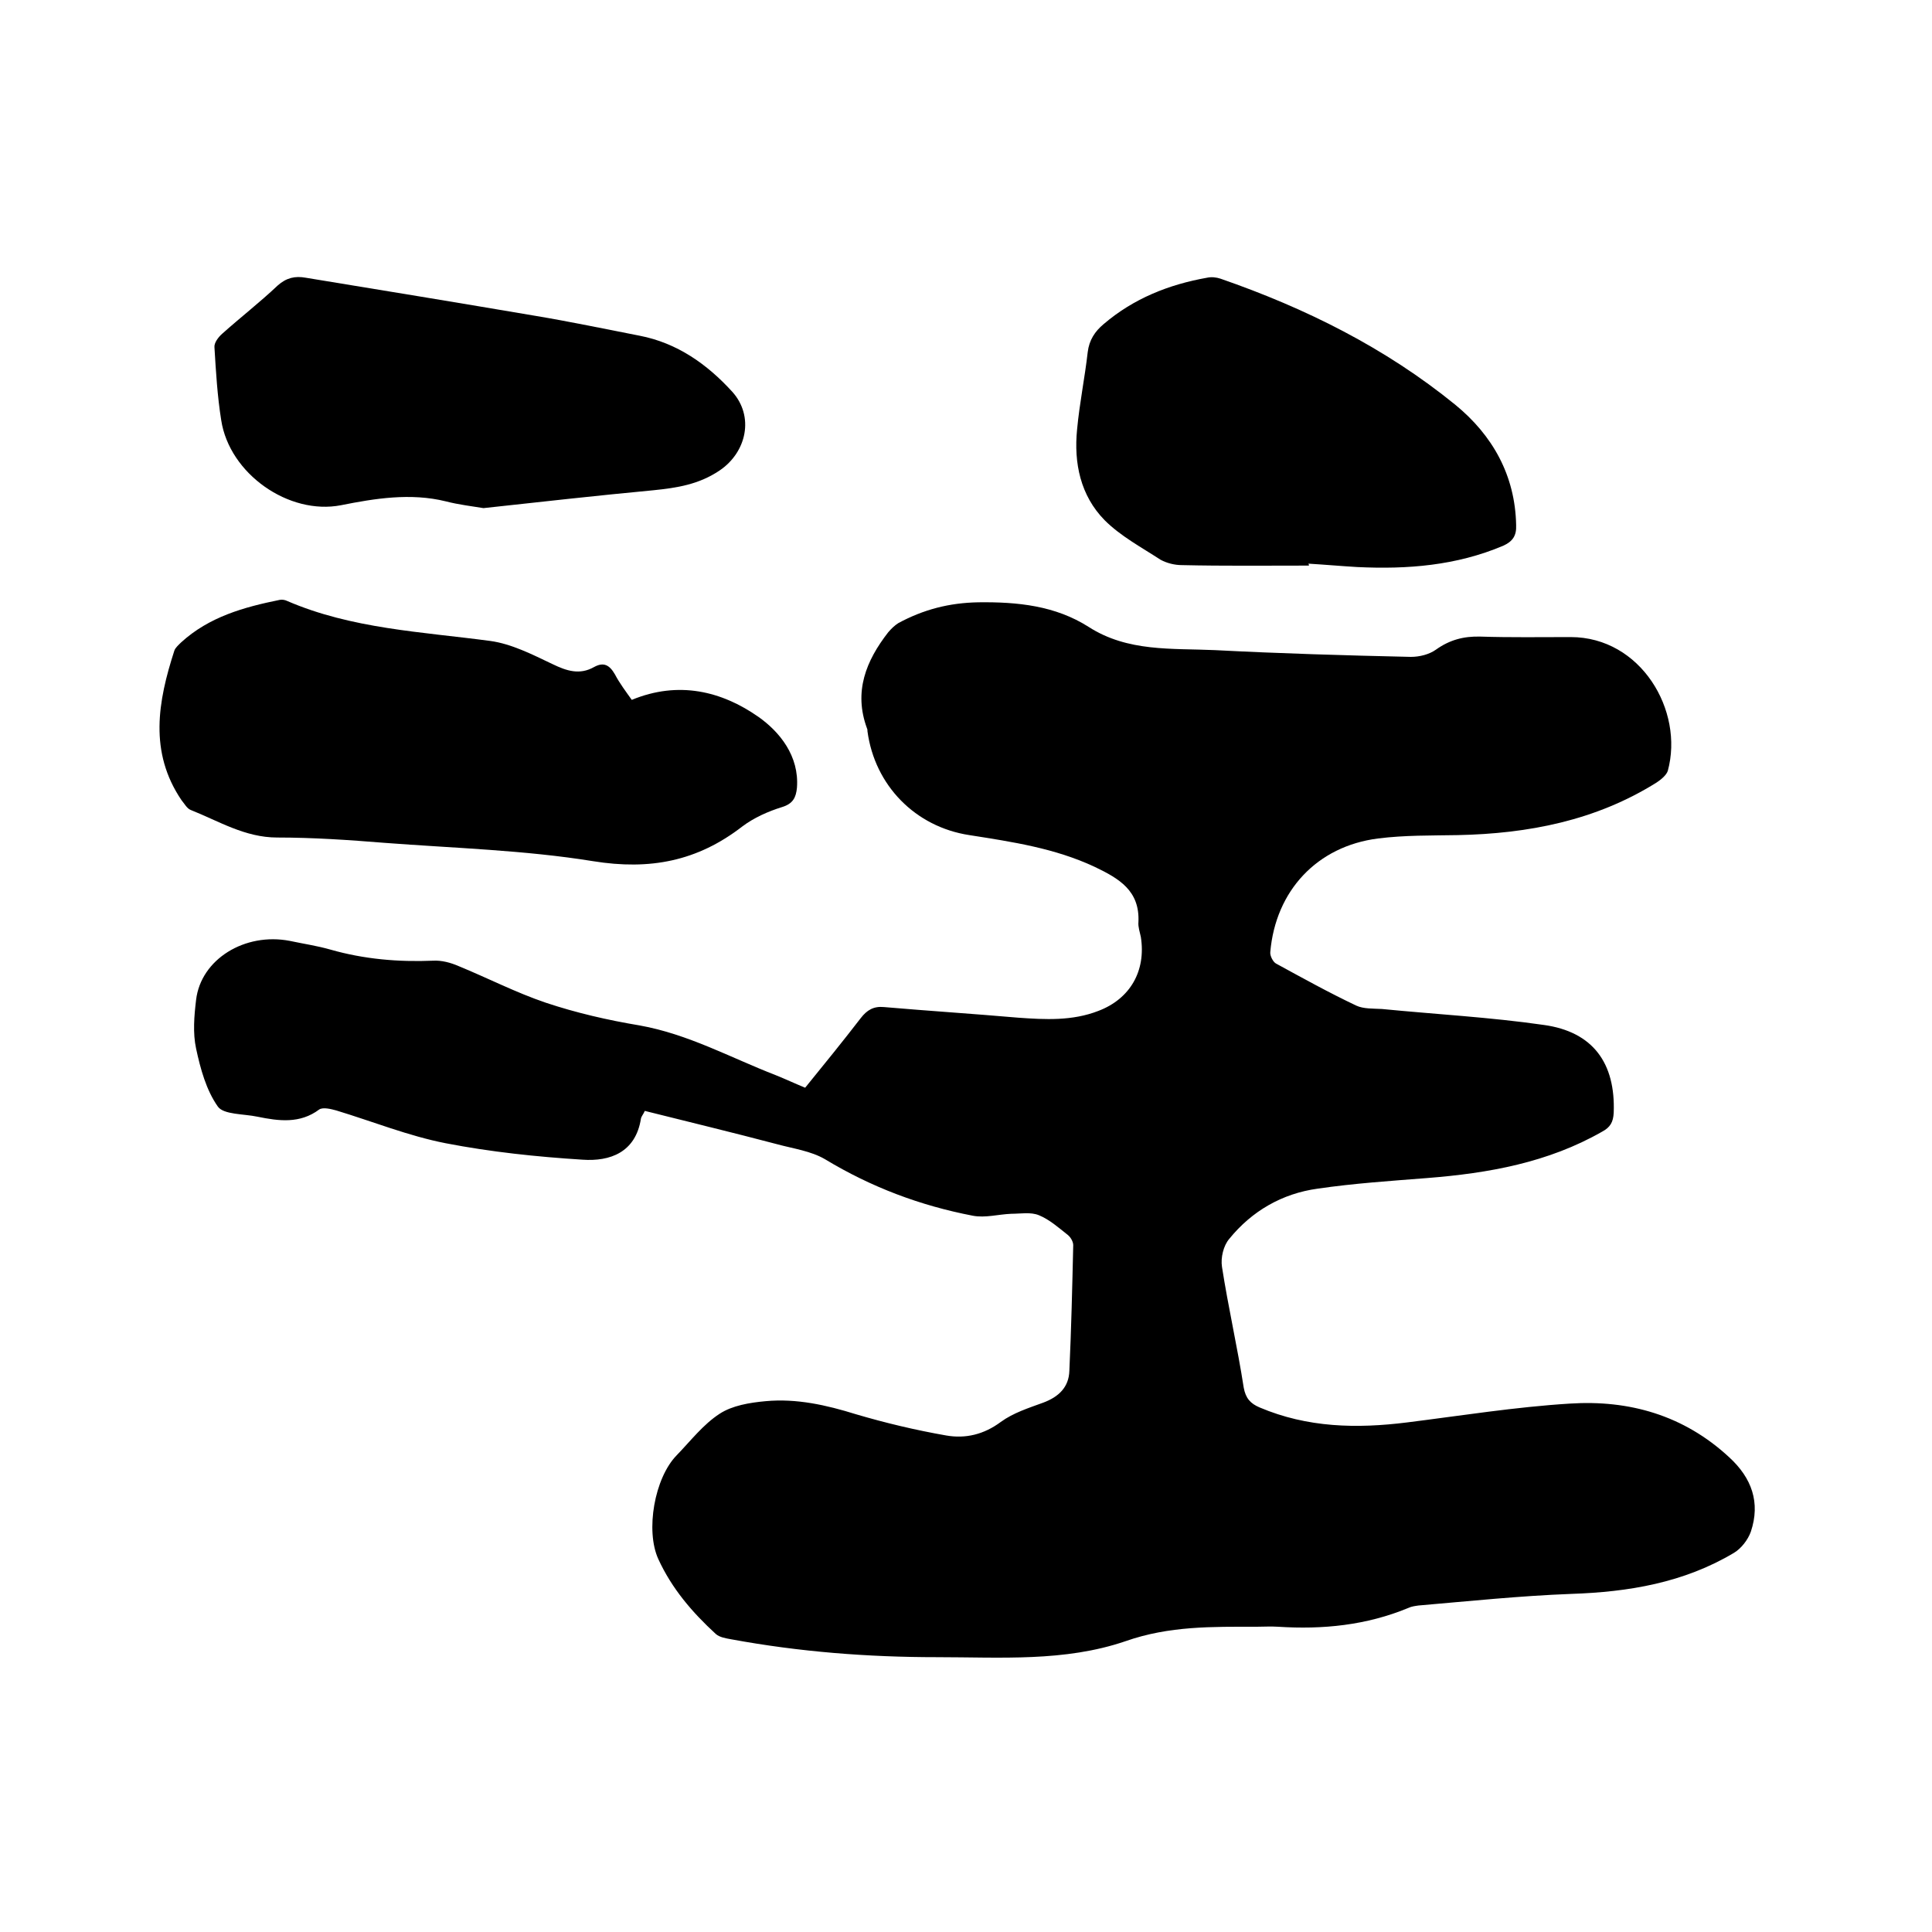 <svg enable-background="new 0 0 400 400" viewBox="0 0 400 400" xmlns="http://www.w3.org/2000/svg"><path d="m133.5 230c-.3.7-.7 1.1-.8 1.6-1.1 7-6.4 8.9-12.1 8.5-9.5-.6-19-1.6-28.3-3.4-7.7-1.5-15.1-4.5-22.7-6.8-1.1-.3-2.7-.7-3.5-.2-4 3-8.4 2.4-12.8 1.5-2.8-.6-7-.4-8.2-2.1-2.4-3.4-3.6-7.8-4.5-12-.7-3.2-.4-6.8 0-10.1 1-8.4 10.1-14 19.4-12.2 2.8.6 5.6 1 8.4 1.8 7 2 14.1 2.6 21.3 2.3 1.7-.1 3.6.4 5.2 1.1 6.1 2.5 11.9 5.5 18.1 7.6 6.3 2.1 12.8 3.6 19.4 4.7 10.1 1.8 18.9 6.7 28.2 10.3 2 .8 3.9 1.7 6.1 2.6 3.9-4.8 7.8-9.6 11.5-14.4 1.3-1.7 2.7-2.5 4.8-2.3 9.3.8 18.6 1.4 27.8 2.2 5.6.4 11.2.7 16.6-1.4 6.6-2.5 9.9-8.3 8.8-15.3-.2-1-.6-2.1-.5-3.1.3-6.5-4-9-9-11.4-8.3-3.9-17.1-5.2-26-6.6-11.2-1.7-19.6-10.3-21.1-21.5 0-.2 0-.4-.1-.6-2.8-7.6-.2-14 4.4-19.9.6-.7 1.3-1.4 2.1-1.9 5.2-2.8 10.5-4.2 16.6-4.3 8.1-.1 15.9.7 22.8 5.1 8.1 5.2 17.2 4.4 26.1 4.8 13.5.7 27.1 1.1 40.6 1.4 1.8 0 3.8-.5 5.2-1.5 2.8-2 5.7-2.8 9.2-2.7 6.2.2 12.5.1 18.7.1 14.5 0 23.5 15.2 20.1 27.7-.3.9-1.4 1.8-2.3 2.4-12.6 7.9-26.6 10.6-41.2 10.9-5.5.1-11 0-16.5.7-12.6 1.6-21.2 10.8-22.3 23.5-.1.8.6 2.1 1.2 2.4 5.5 3 10.9 6 16.6 8.7 1.5.7 3.5.6 5.3.7 11.2 1.1 22.4 1.7 33.5 3.3 10.2 1.4 14.9 7.9 14.5 18.2-.1 1.9-.7 3-2.4 3.9-11.2 6.4-23.5 8.6-36.2 9.6-7.6.6-15.2 1.1-22.7 2.2-7.3 1-13.6 4.6-18.3 10.4-1.2 1.4-1.8 3.9-1.5 5.8 1.3 8.4 3.2 16.6 4.5 25 .4 2.2 1.4 3.3 3.3 4.1 9.9 4.2 20.1 4.4 30.5 3.1 11.2-1.4 22.4-3.2 33.7-3.9 12.3-.8 23.6 2.4 33 11.1 4.7 4.3 6.5 9.4 4.5 15.4-.6 1.7-2 3.5-3.5 4.4-10.4 6.2-21.8 8.1-33.7 8.5-10.6.4-21.1 1.5-31.6 2.4-.7.1-1.5.2-2.1.5-8.7 3.6-17.7 4.5-27 3.9-1.5-.1-3 0-4.4 0-9.2 0-18.1-.2-27.2 3-12.6 4.3-25.9 3.3-39 3.3-14.3 0-28.5-1.1-42.6-3.7-1.1-.2-2.4-.4-3.2-1.1-4.9-4.5-9.1-9.4-11.9-15.5-2.7-5.9-.8-16.8 3.8-21.5 2.9-3 5.5-6.4 8.9-8.6 2.6-1.7 6.2-2.3 9.5-2.6 6.4-.6 12.6.8 18.7 2.7 6.1 1.8 12.4 3.3 18.7 4.4 4 .7 7.8-.2 11.3-2.8 2.6-1.9 5.8-2.9 8.8-4 3.2-1.2 5.3-3.2 5.4-6.6.4-8.7.6-17.3.8-26 0-.7-.5-1.6-1.1-2.1-1.9-1.5-3.8-3.2-6-4.1-1.7-.7-3.8-.3-5.7-.3-2.7.1-5.4.9-8 .4-10.9-2.1-21-5.9-30.6-11.7-2.9-1.7-6.6-2.2-9.9-3.1-9.1-2.4-18.2-4.6-27.4-6.9z"/><path d="m130.8 144.9c9.7-4 18.6-1.8 26.2 3.5 4.4 3.1 8.5 8.1 8 14.7-.2 2-.8 3.3-3.1 4-2.9.9-5.8 2.2-8.2 4-9.3 7.2-19.1 9.1-30.9 7.2-14.2-2.3-28.8-2.7-43.2-3.8-7.4-.6-14.8-1.1-22.2-1.1-6.7 0-12.1-3.4-17.9-5.7-.8-.3-1.3-1.3-1.9-2-6.8-10-4.9-20.5-1.5-31 .2-.6.9-1.2 1.4-1.7 5.8-5.3 13-7.3 20.4-8.8.5-.1 1.1 0 1.5.2 13.4 5.8 27.9 6.4 42.1 8.3 4.4.6 8.7 2.8 12.9 4.8 2.9 1.4 5.6 2.3 8.6.6 2-1.1 3.2-.4 4.3 1.5 1 1.9 2.3 3.6 3.5 5.3z"/><path d="m271 117.1c-8.8 0-17.5.1-26.3-.1-1.5 0-3.1-.4-4.4-1.1-4-2.6-8.3-4.9-11.6-8.2-5-5.1-6.4-11.8-5.7-18.8.5-5.4 1.6-10.7 2.2-16 .3-2.5 1.5-4.3 3.3-5.8 6.2-5.3 13.5-8.2 21.4-9.6.9-.2 1.9-.1 2.8.2 17.6 6.1 34.1 14.3 48.6 26.1 7.7 6.3 12.4 14.6 12.6 24.9.1 2.2-.7 3.4-2.7 4.3-9.7 4.1-19.8 4.9-30.2 4.4-3.4-.2-6.7-.5-10.1-.7.1.2.1.3.1.4z"/><path d="m100.1 105.2c-2.4-.4-5.1-.7-7.8-1.4-7.3-1.8-14.7-.6-21.7.8-10.8 2.1-23.1-6.5-24.8-17.6-.8-5-1.1-10.1-1.4-15.1-.1-.9.8-2.1 1.6-2.8 3.8-3.4 7.8-6.5 11.5-10 1.8-1.6 3.6-2 5.8-1.6 15.9 2.6 31.7 5.2 47.6 7.9 7.2 1.2 14.3 2.7 21.5 4.1 7.8 1.5 14 5.9 19.2 11.6 4.6 5.1 3 12.5-2.6 16.3-4.3 2.9-8.8 3.6-13.7 4.1-11.7 1.1-23.3 2.4-35.2 3.7z"/></svg>